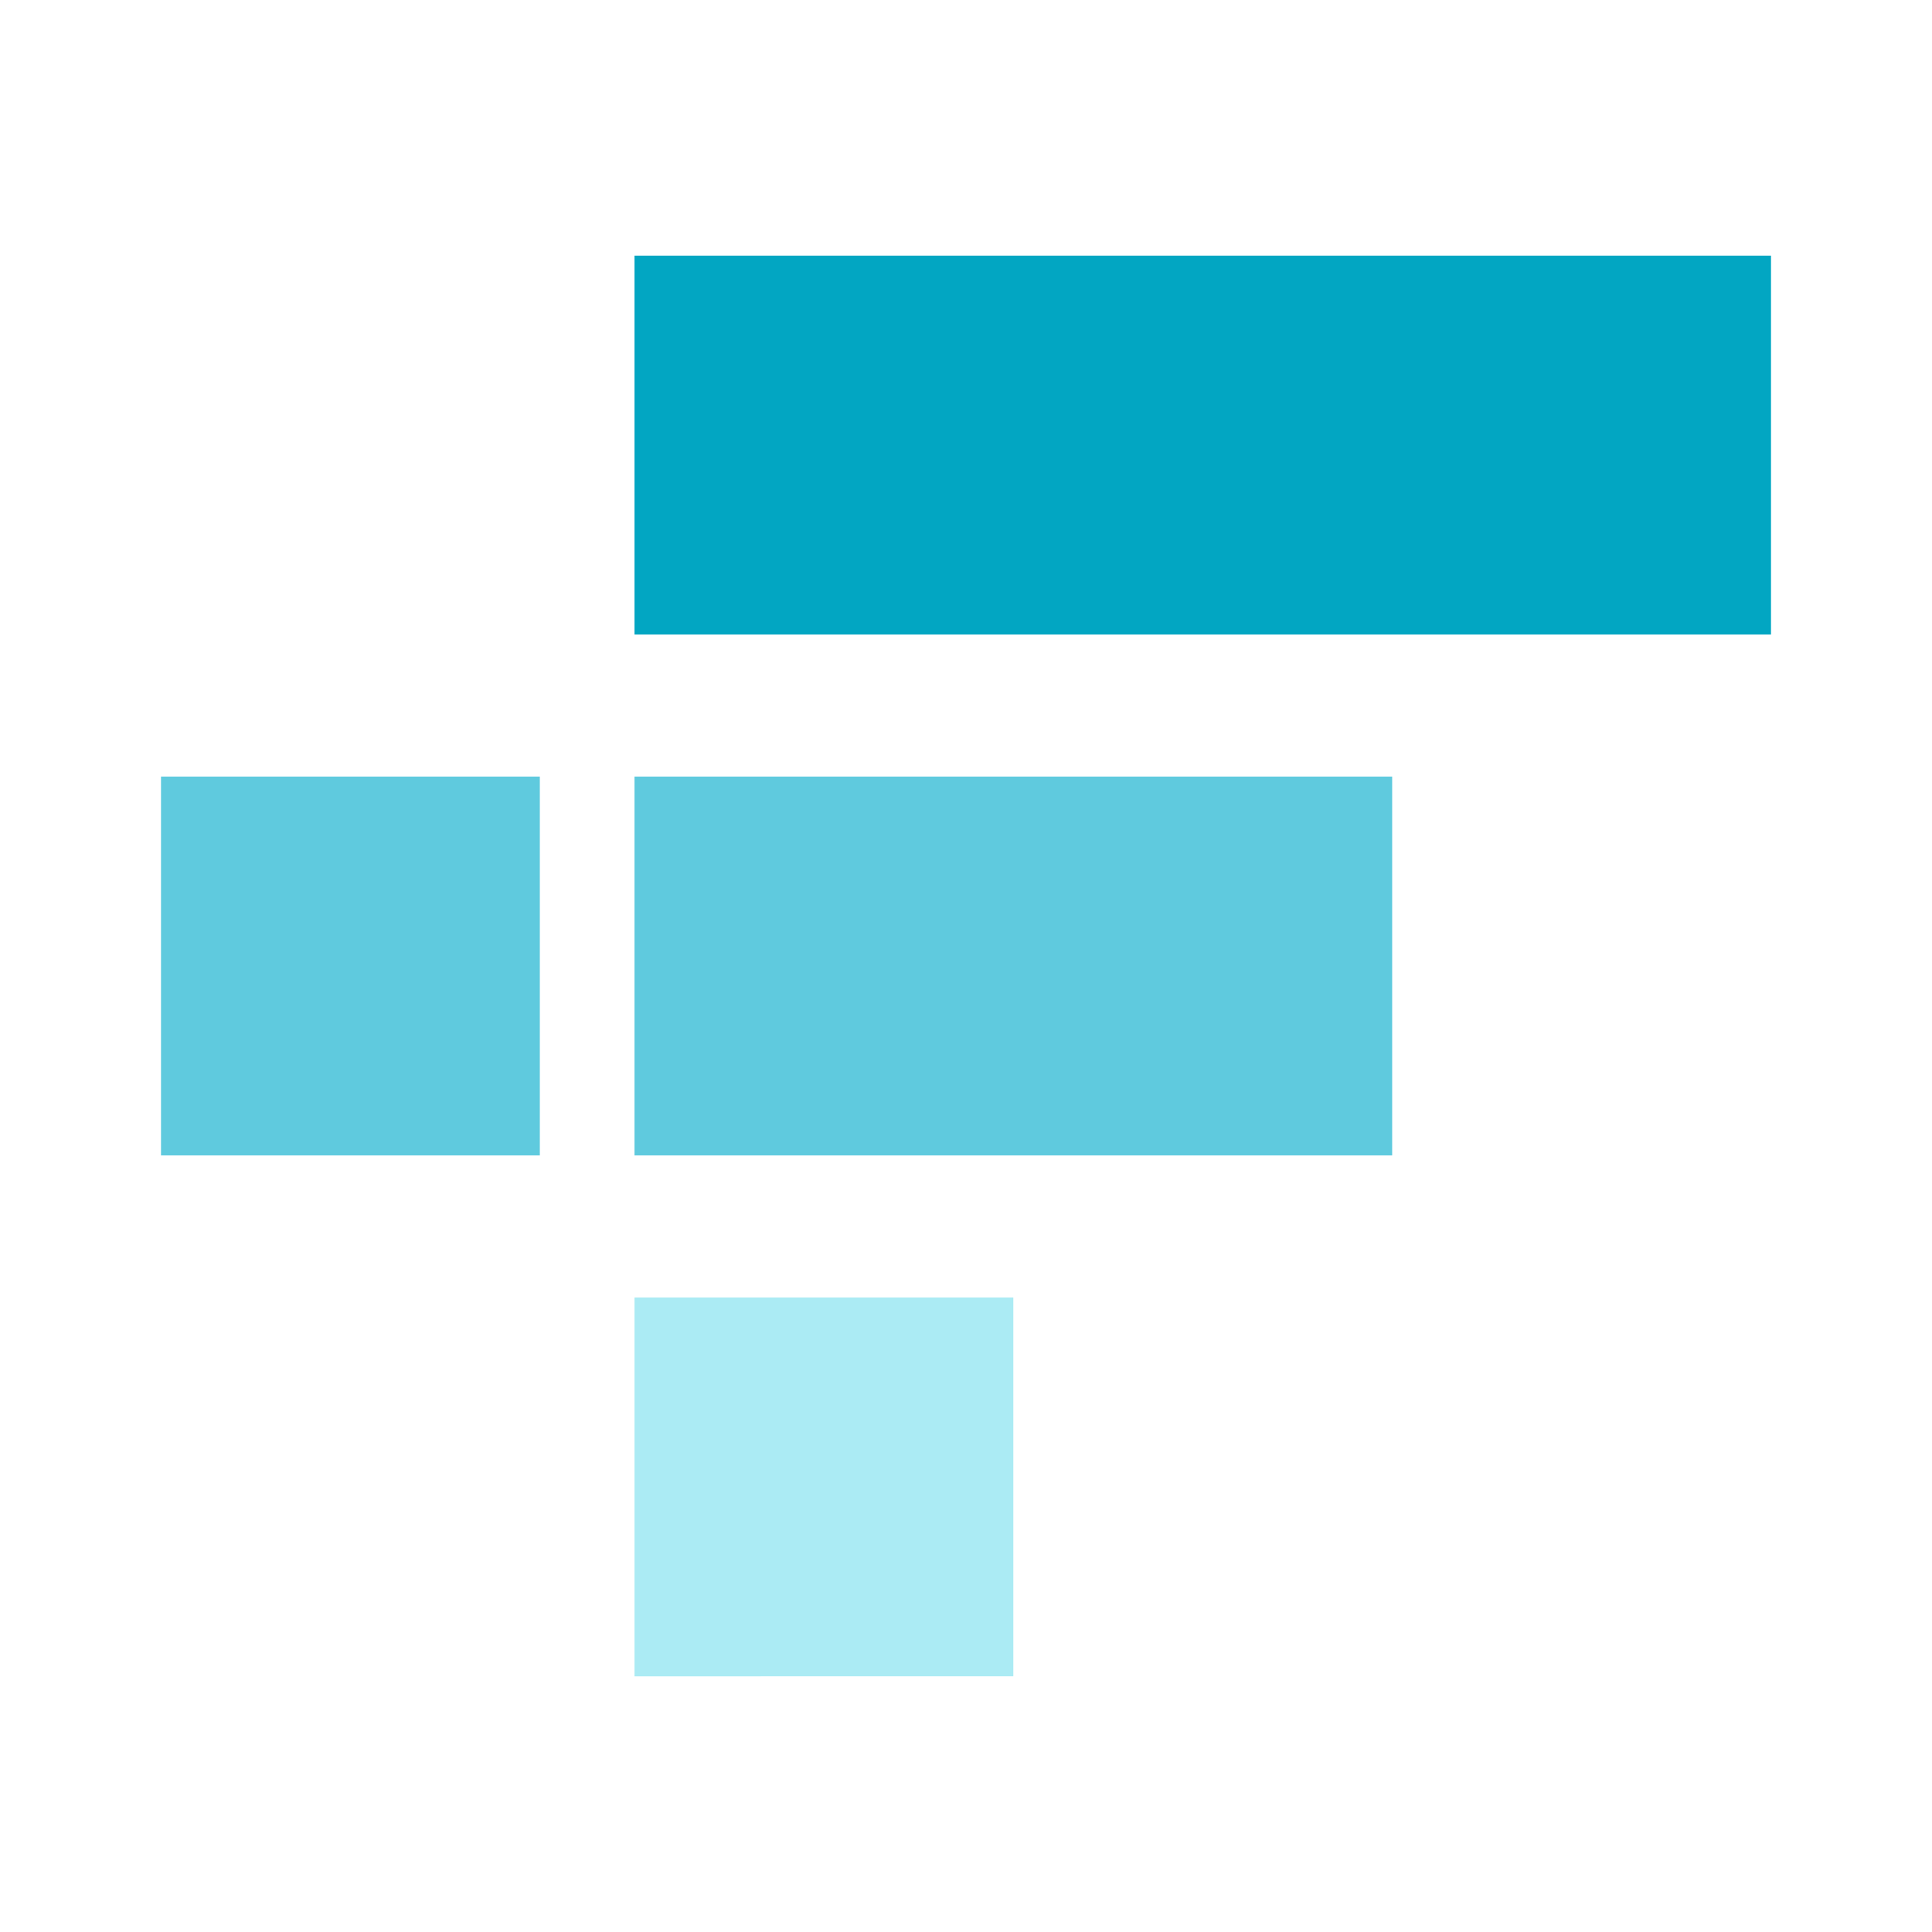 <svg xmlns="http://www.w3.org/2000/svg" width="1em" height="1em" viewBox="0 0 24 24"><g fill="none"><path fill="#02A6C2" d="M7.882 3.176H22v4.706H7.882z"/><path fill="#5FCADE" d="M7.882 9.647h9.412v4.706H7.882z"/><path fill="#ABEBF4" d="M7.882 16.118h4.706v4.706H7.882z"/><path fill="#5FCADE" d="M2 9.647h4.706v4.706H2z"/></g></svg>